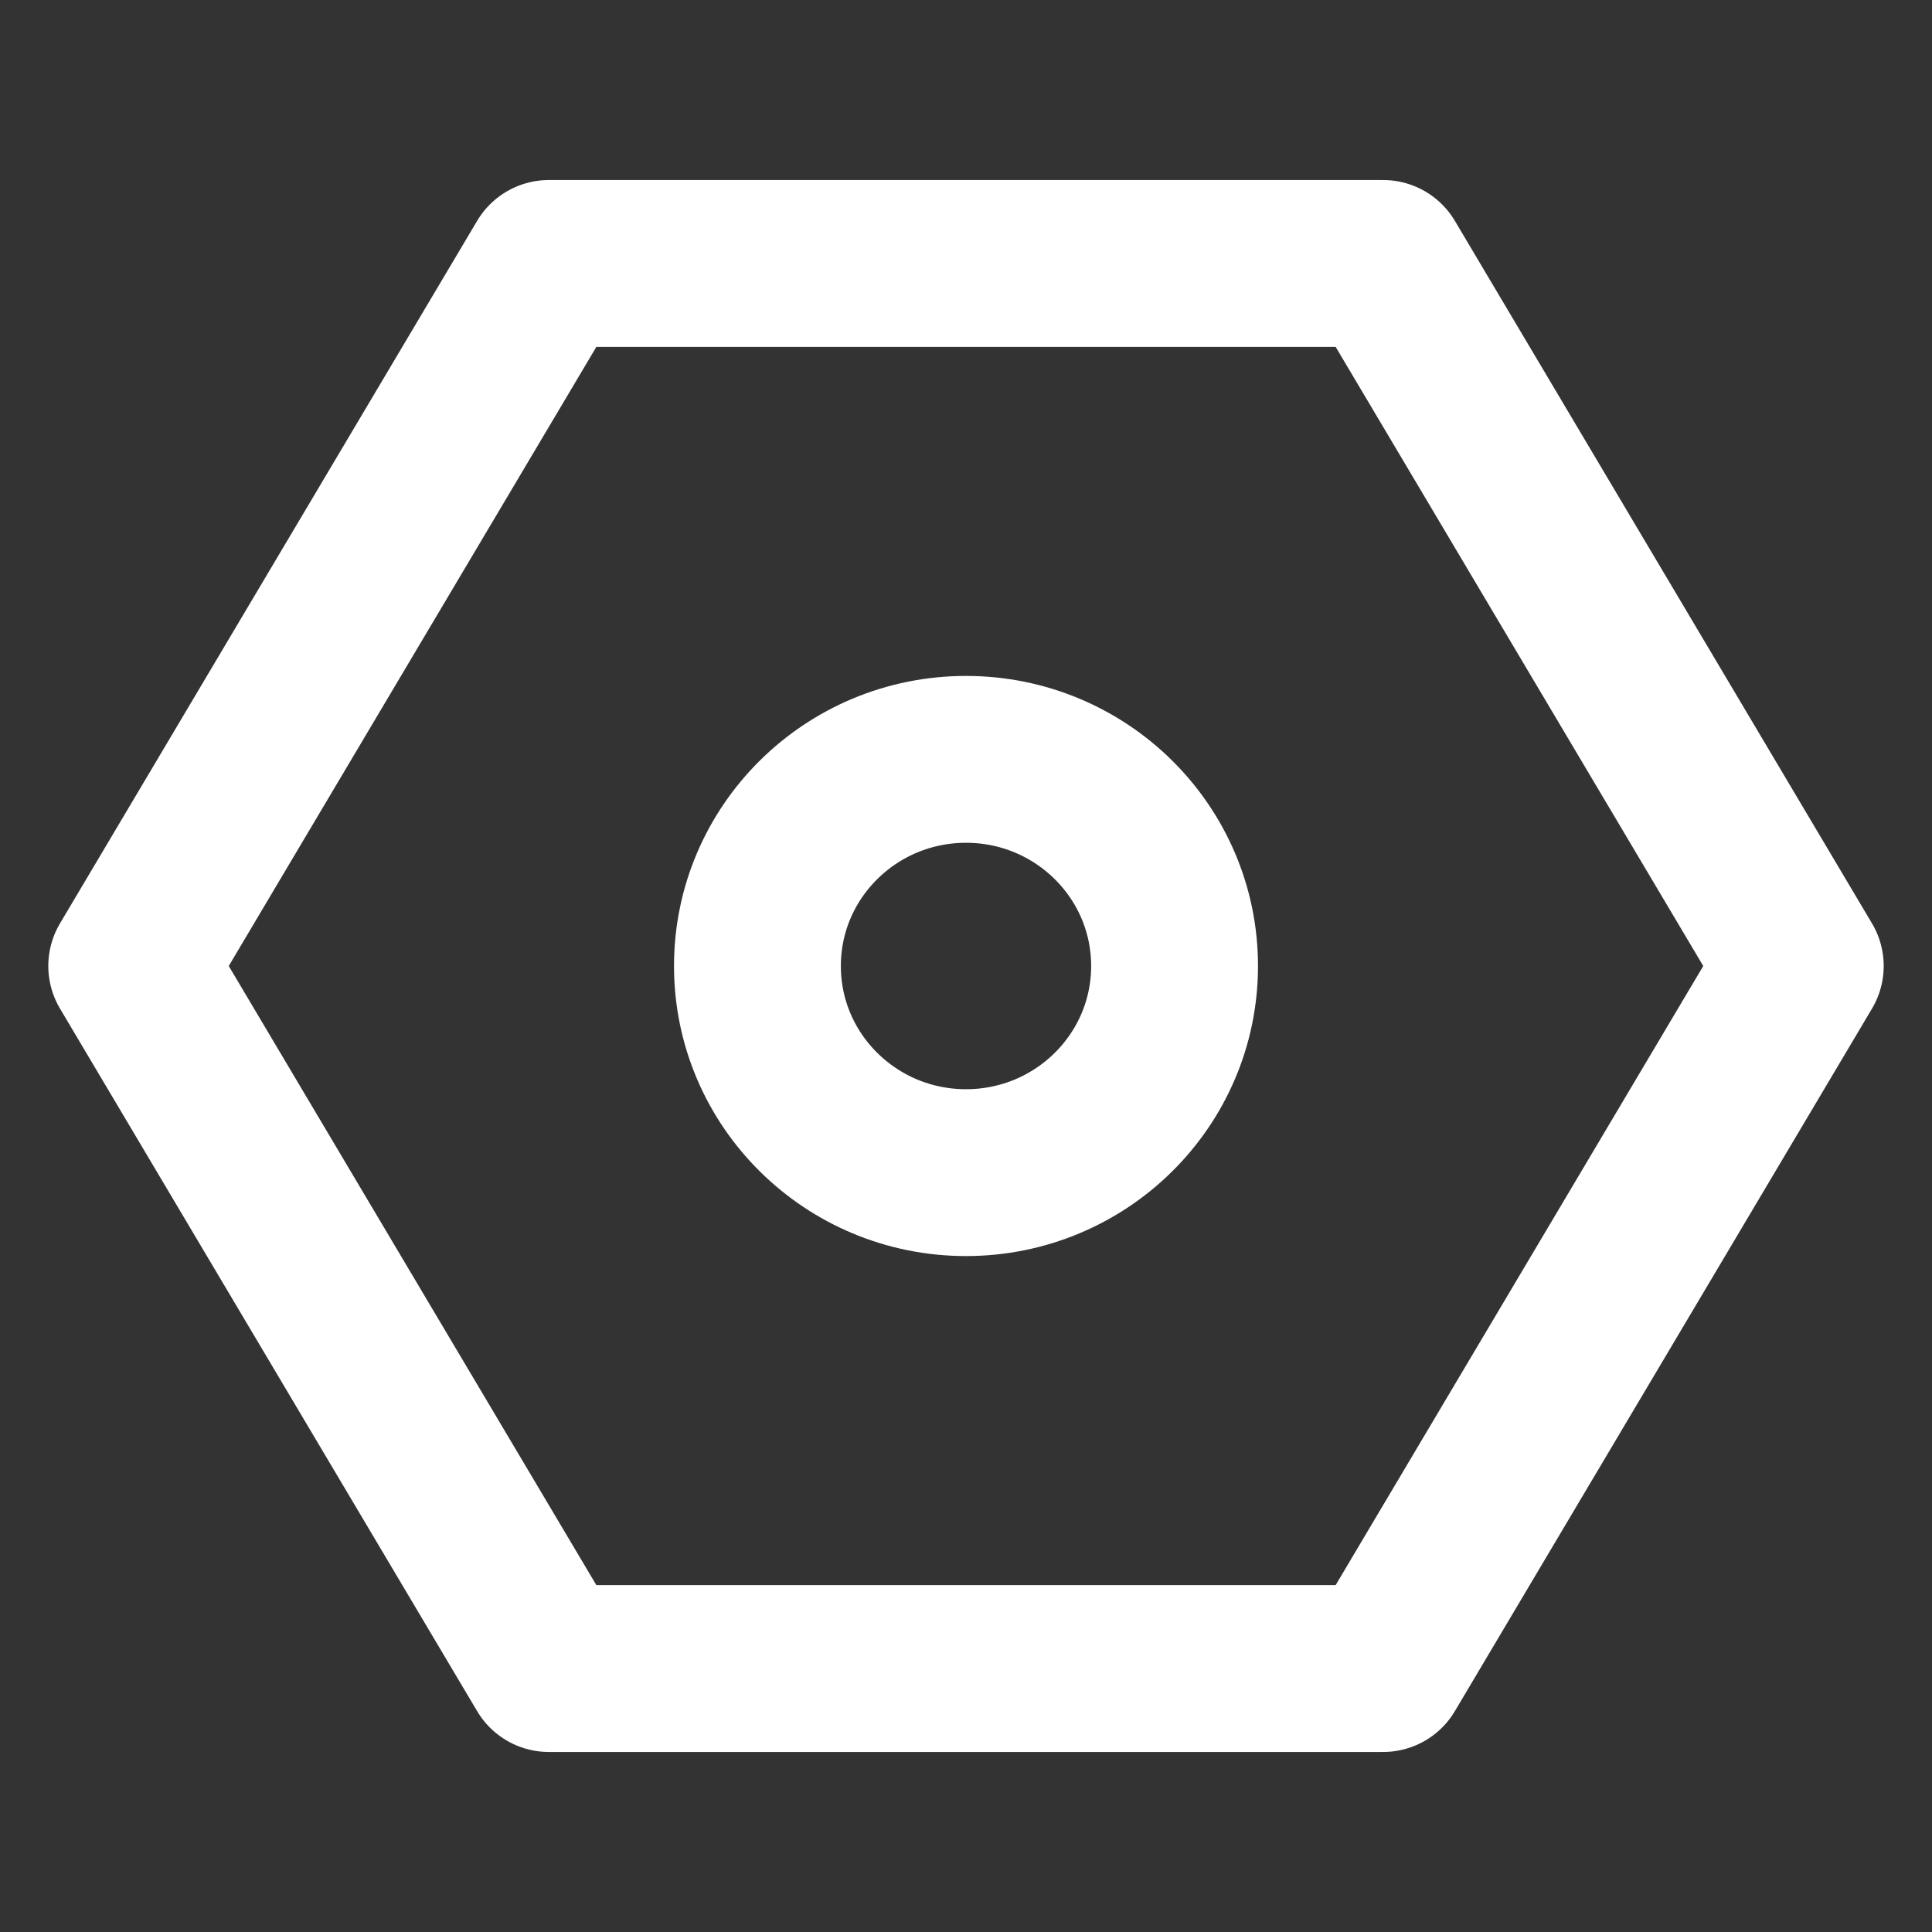 <?xml version="1.0" encoding="UTF-8"?><svg version="1.1" width="44px" height="44px" viewBox="0 0 44.0 44.0" xmlns="http://www.w3.org/2000/svg" xmlns:xlink="http://www.w3.org/1999/xlink"><rect x="0" y="0" width="44.0" height="44.0" fill="#333333" stroke="none"/><defs><clipPath id="i0"><path d="M2248,0 L2248,2863 L0,2863 L0,0 L2248,0 Z"></path></clipPath></defs><g transform="translate(-349.0 -1284.0)"><g clip-path="url(#i0)"><g transform="translate(349.0 1284.0)"><g transform="translate(3.0 6.0)"><polygon points="28.5,32 38,16 28.5,0 9.5,0 0,16 9.5,32 28.5,32 28.5,32" stroke="#FFFFFF" stroke-width="3.8" fill="none" stroke-linejoin="round"></polygon><g transform="translate(14.25 11.294)"><path d="M4.75,9.412 C7.373,9.412 9.5,7.305 9.5,4.706 C9.5,2.107 7.373,0 4.75,0 C2.127,0 0,2.107 0,4.706 C0,7.305 2.127,9.412 4.75,9.412 Z" stroke="#FFFFFF" stroke-width="3.8" fill="none" stroke-linejoin="round"></path></g></g></g></g></g></svg>